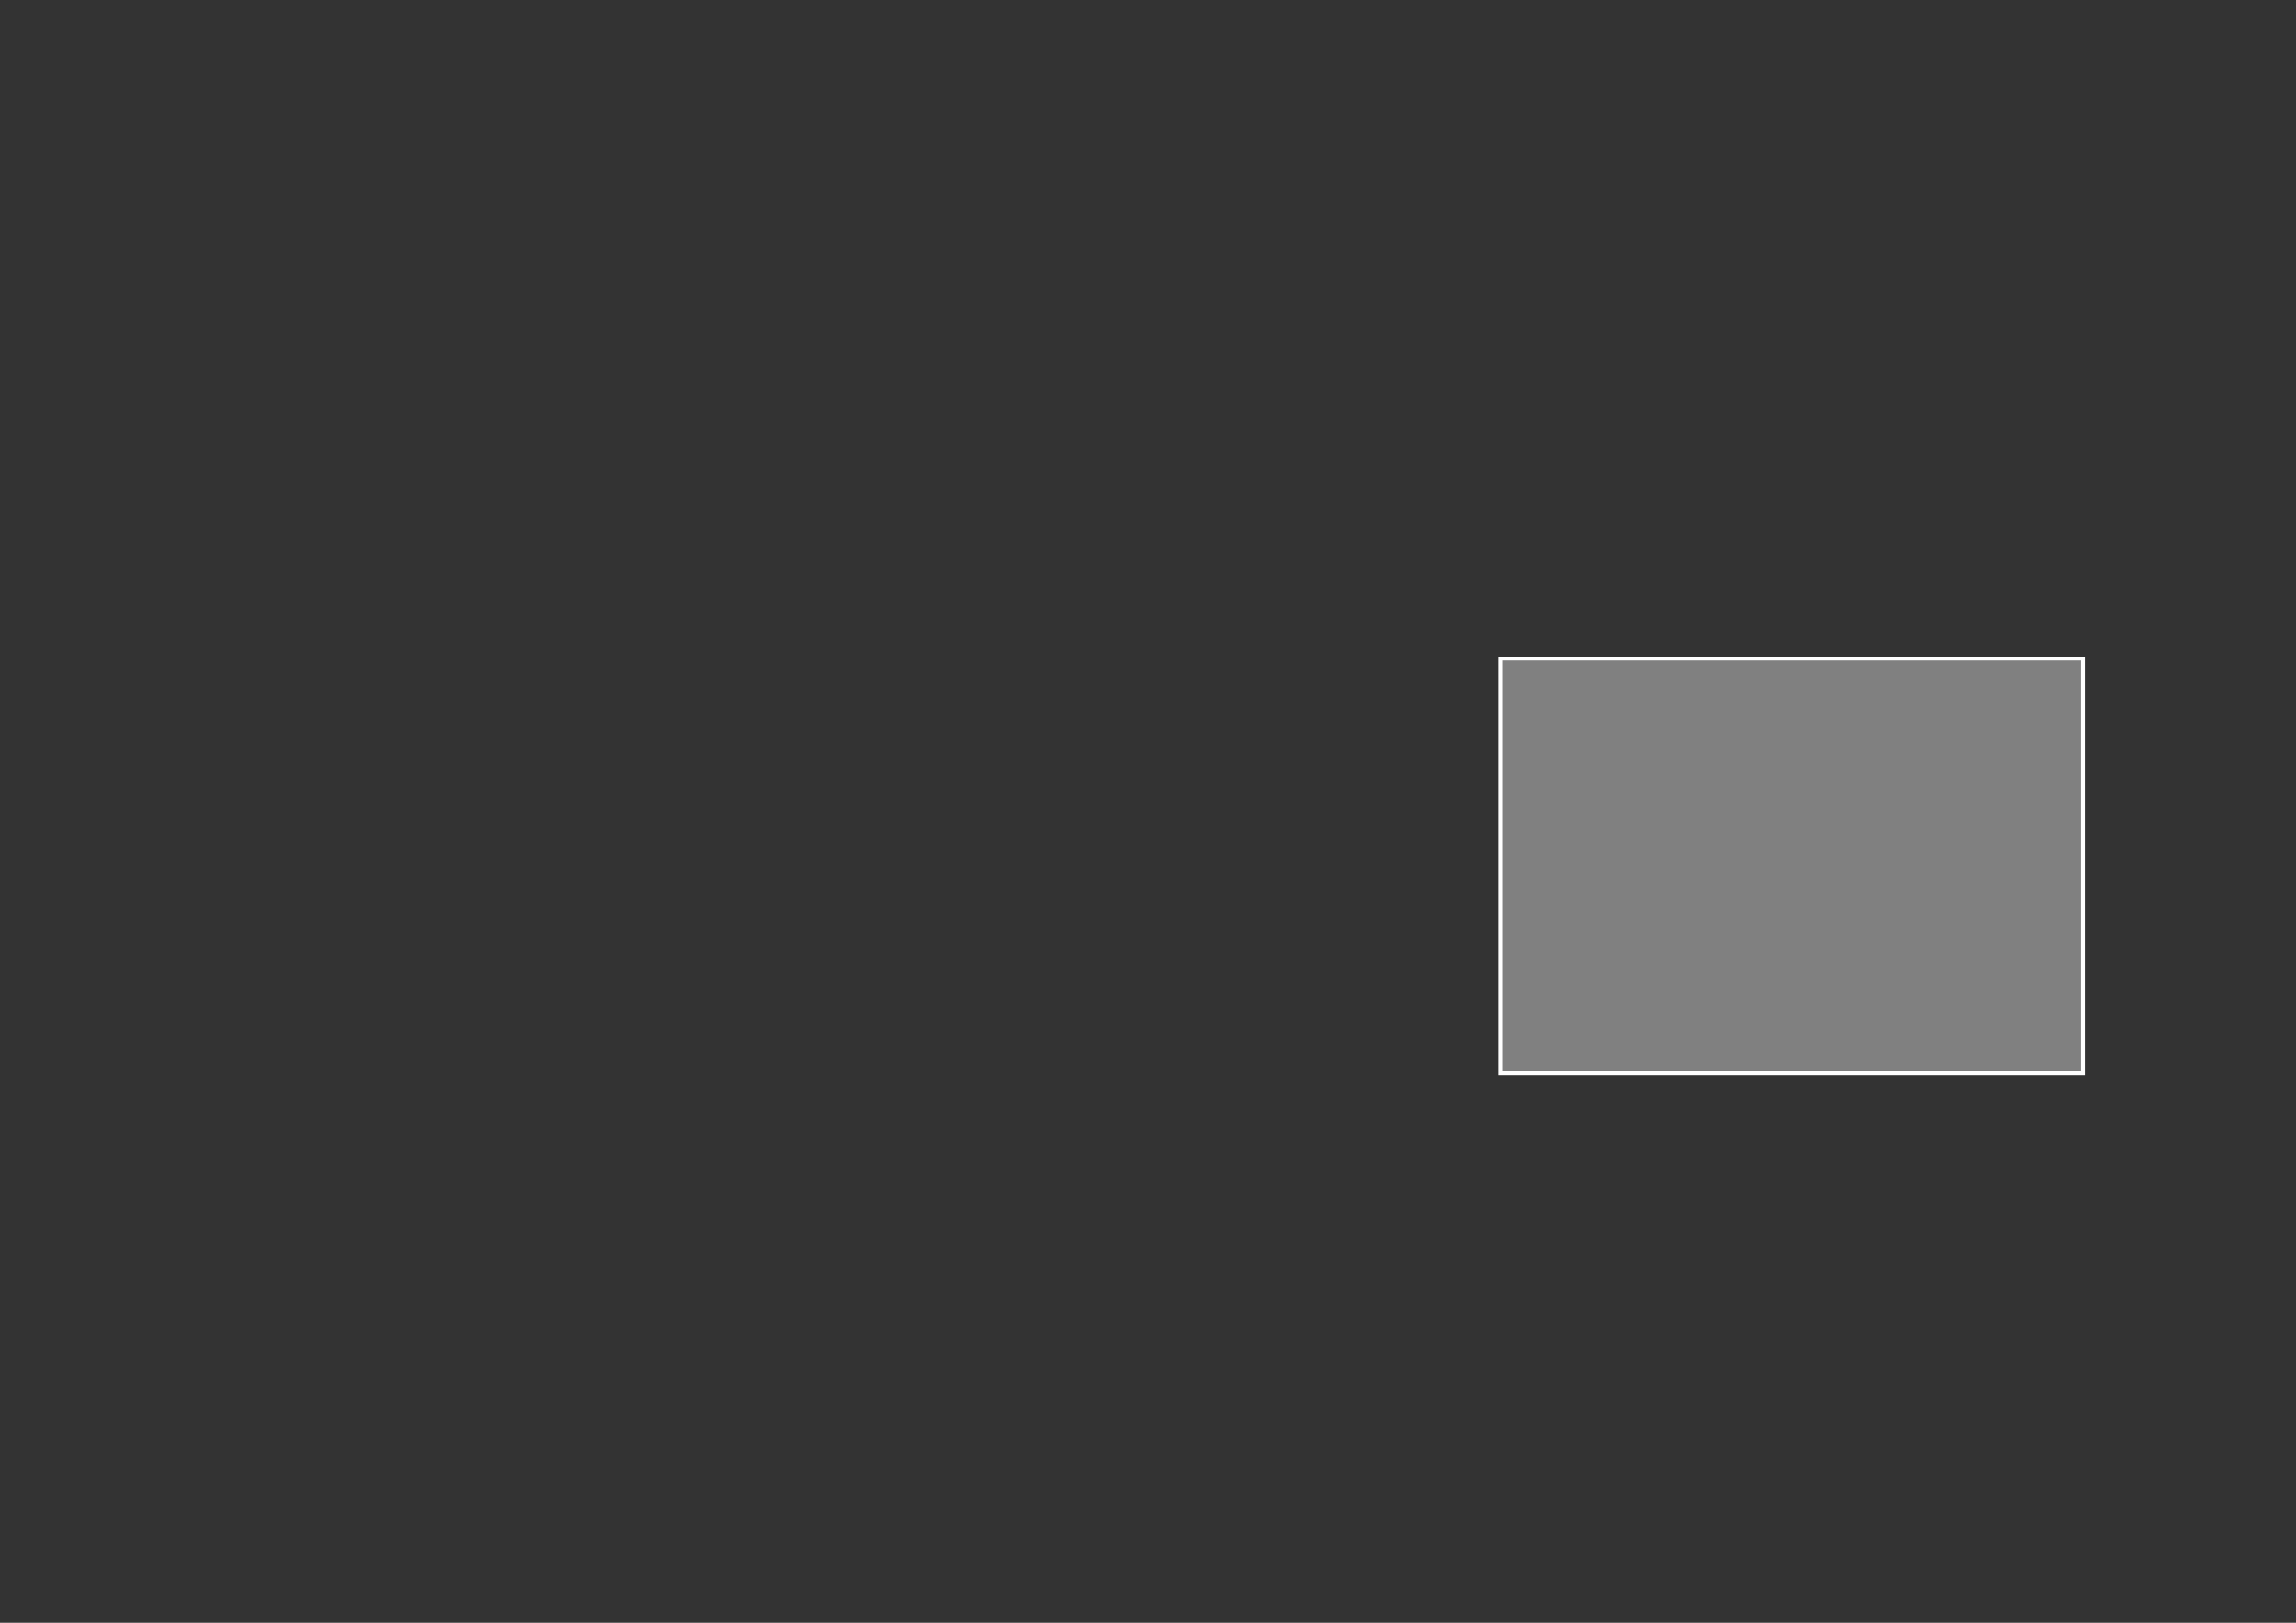 <?xml version="1.0" encoding="utf-8"?>
<!-- Generator: Adobe Illustrator 27.4.1, SVG Export Plug-In . SVG Version: 6.00 Build 0)  -->
<svg version="1.1" id="Layer_4" xmlns="http://www.w3.org/2000/svg" xmlns:xlink="http://www.w3.org/1999/xlink" x="0px" y="0px"
	 viewBox="0 0 1200 848" style="enable-background:new 0 0 1200 848;" xml:space="preserve">
<rect x="0" y="0" width="1200" height="848" fill="#808080" stroke="none"/>
<style type="text/css">
	.st0{opacity:0.6;}
	.st1{fill:none;stroke:#FFFFFF;stroke-width:2;stroke-miterlimit:10;}
</style>
<path class="st0" d="M-5.64-4.69V854.5h1210.47V-4.69H-5.64z M783.32,344.38l304.95,0.01l0.73,216.31l-304.95-0.01L783.32,344.38z"
	/>
<rect x="784.06" y="344.2" transform="matrix(-1 -4.580615e-11 4.580615e-11 -1 1872.698 904.893)" class="st1" width="304.58" height="216.49"/>
</svg>
